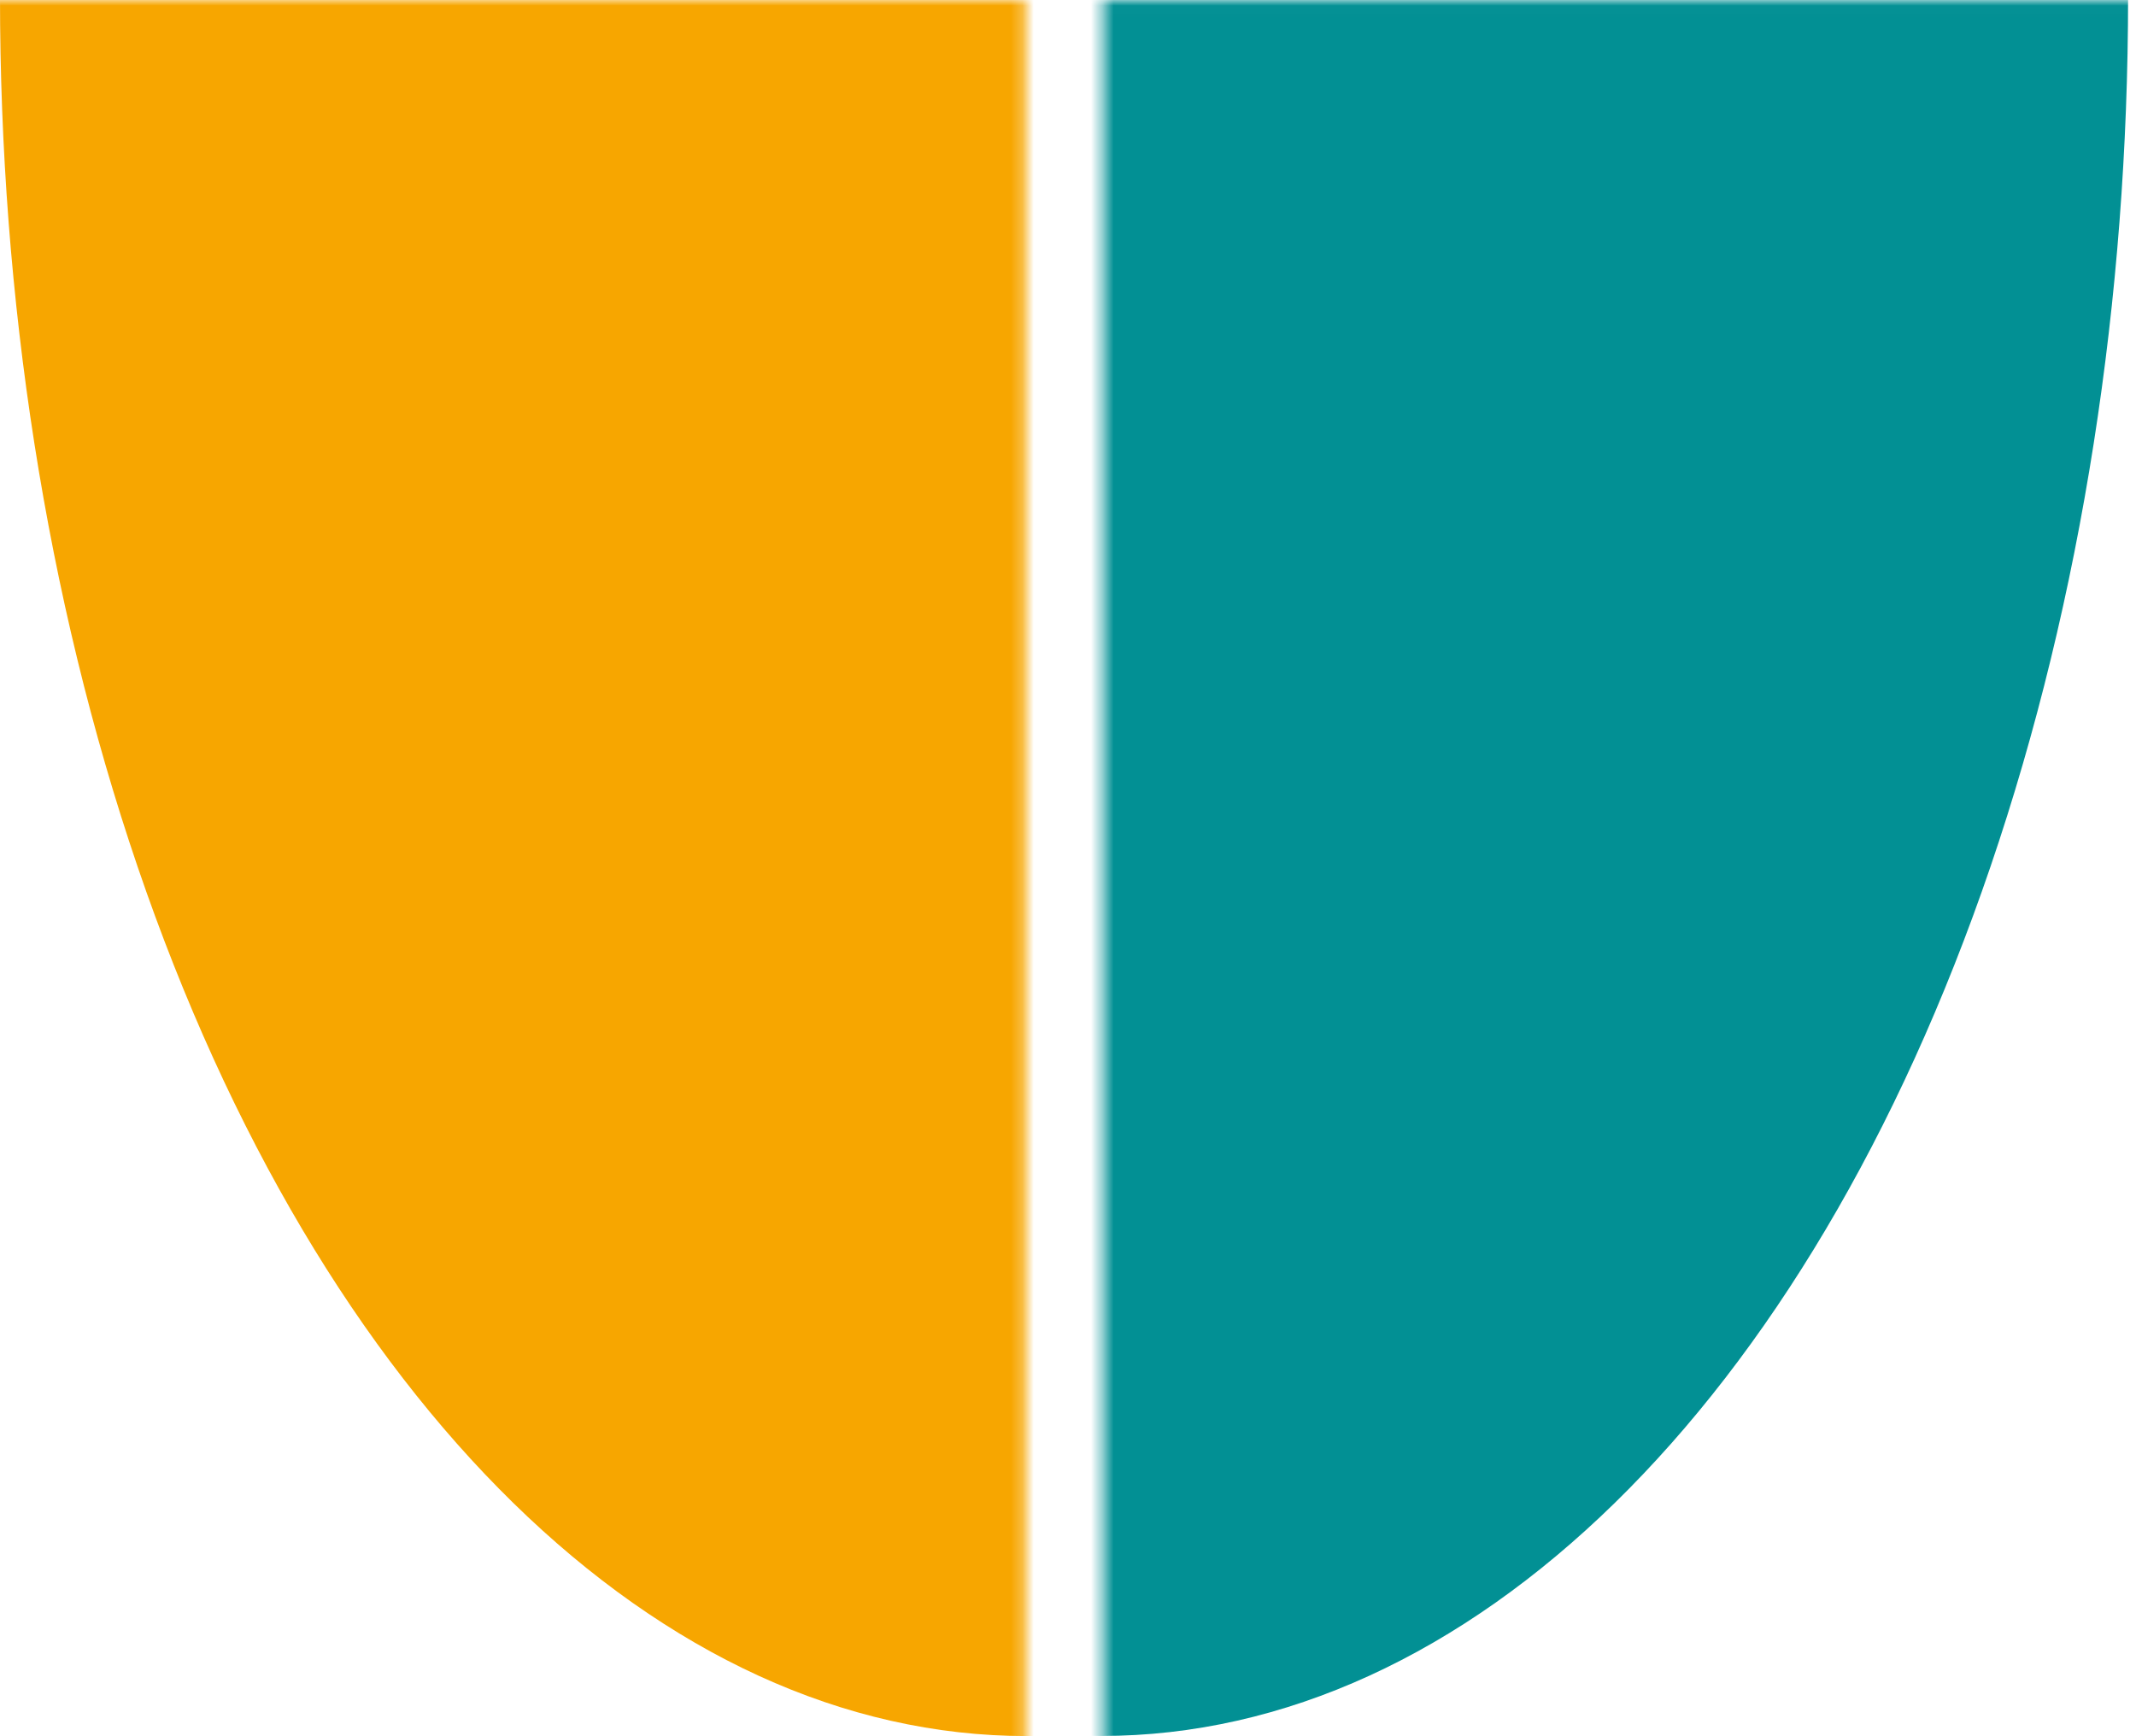 <?xml version="1.0" encoding="UTF-8"?> <svg xmlns="http://www.w3.org/2000/svg" width="187" height="152" viewBox="0 0 187 152" fill="none"> <mask id="mask0_86_622" style="mask-type:alpha" maskUnits="userSpaceOnUse" x="96" y="0" width="121" height="227"> <rect width="56.643" height="29.975" transform="matrix(0 -4.006 -4.006 0 216.655 226.926)" fill="#C4C4C4"></rect> </mask> <g mask="url(#mask0_86_622)"> <ellipse rx="38.003" ry="22.439" transform="matrix(0 -4.006 -4.006 0 96.416 -0.25)" fill="#029094"></ellipse> </g> <mask id="mask1_86_622" style="mask-type:alpha" maskUnits="userSpaceOnUse" x="-31" y="0" width="121" height="227"> <rect x="-30.336" y="226.926" width="226.926" height="120.086" transform="rotate(-90 -30.336 226.926)" fill="#C4C4C4"></rect> </mask> <g mask="url(#mask1_86_622)"> <ellipse cx="89.898" cy="-0.25" rx="152.25" ry="89.898" transform="rotate(-90 89.898 -0.25)" fill="#F7A600"></ellipse> </g> </svg> 